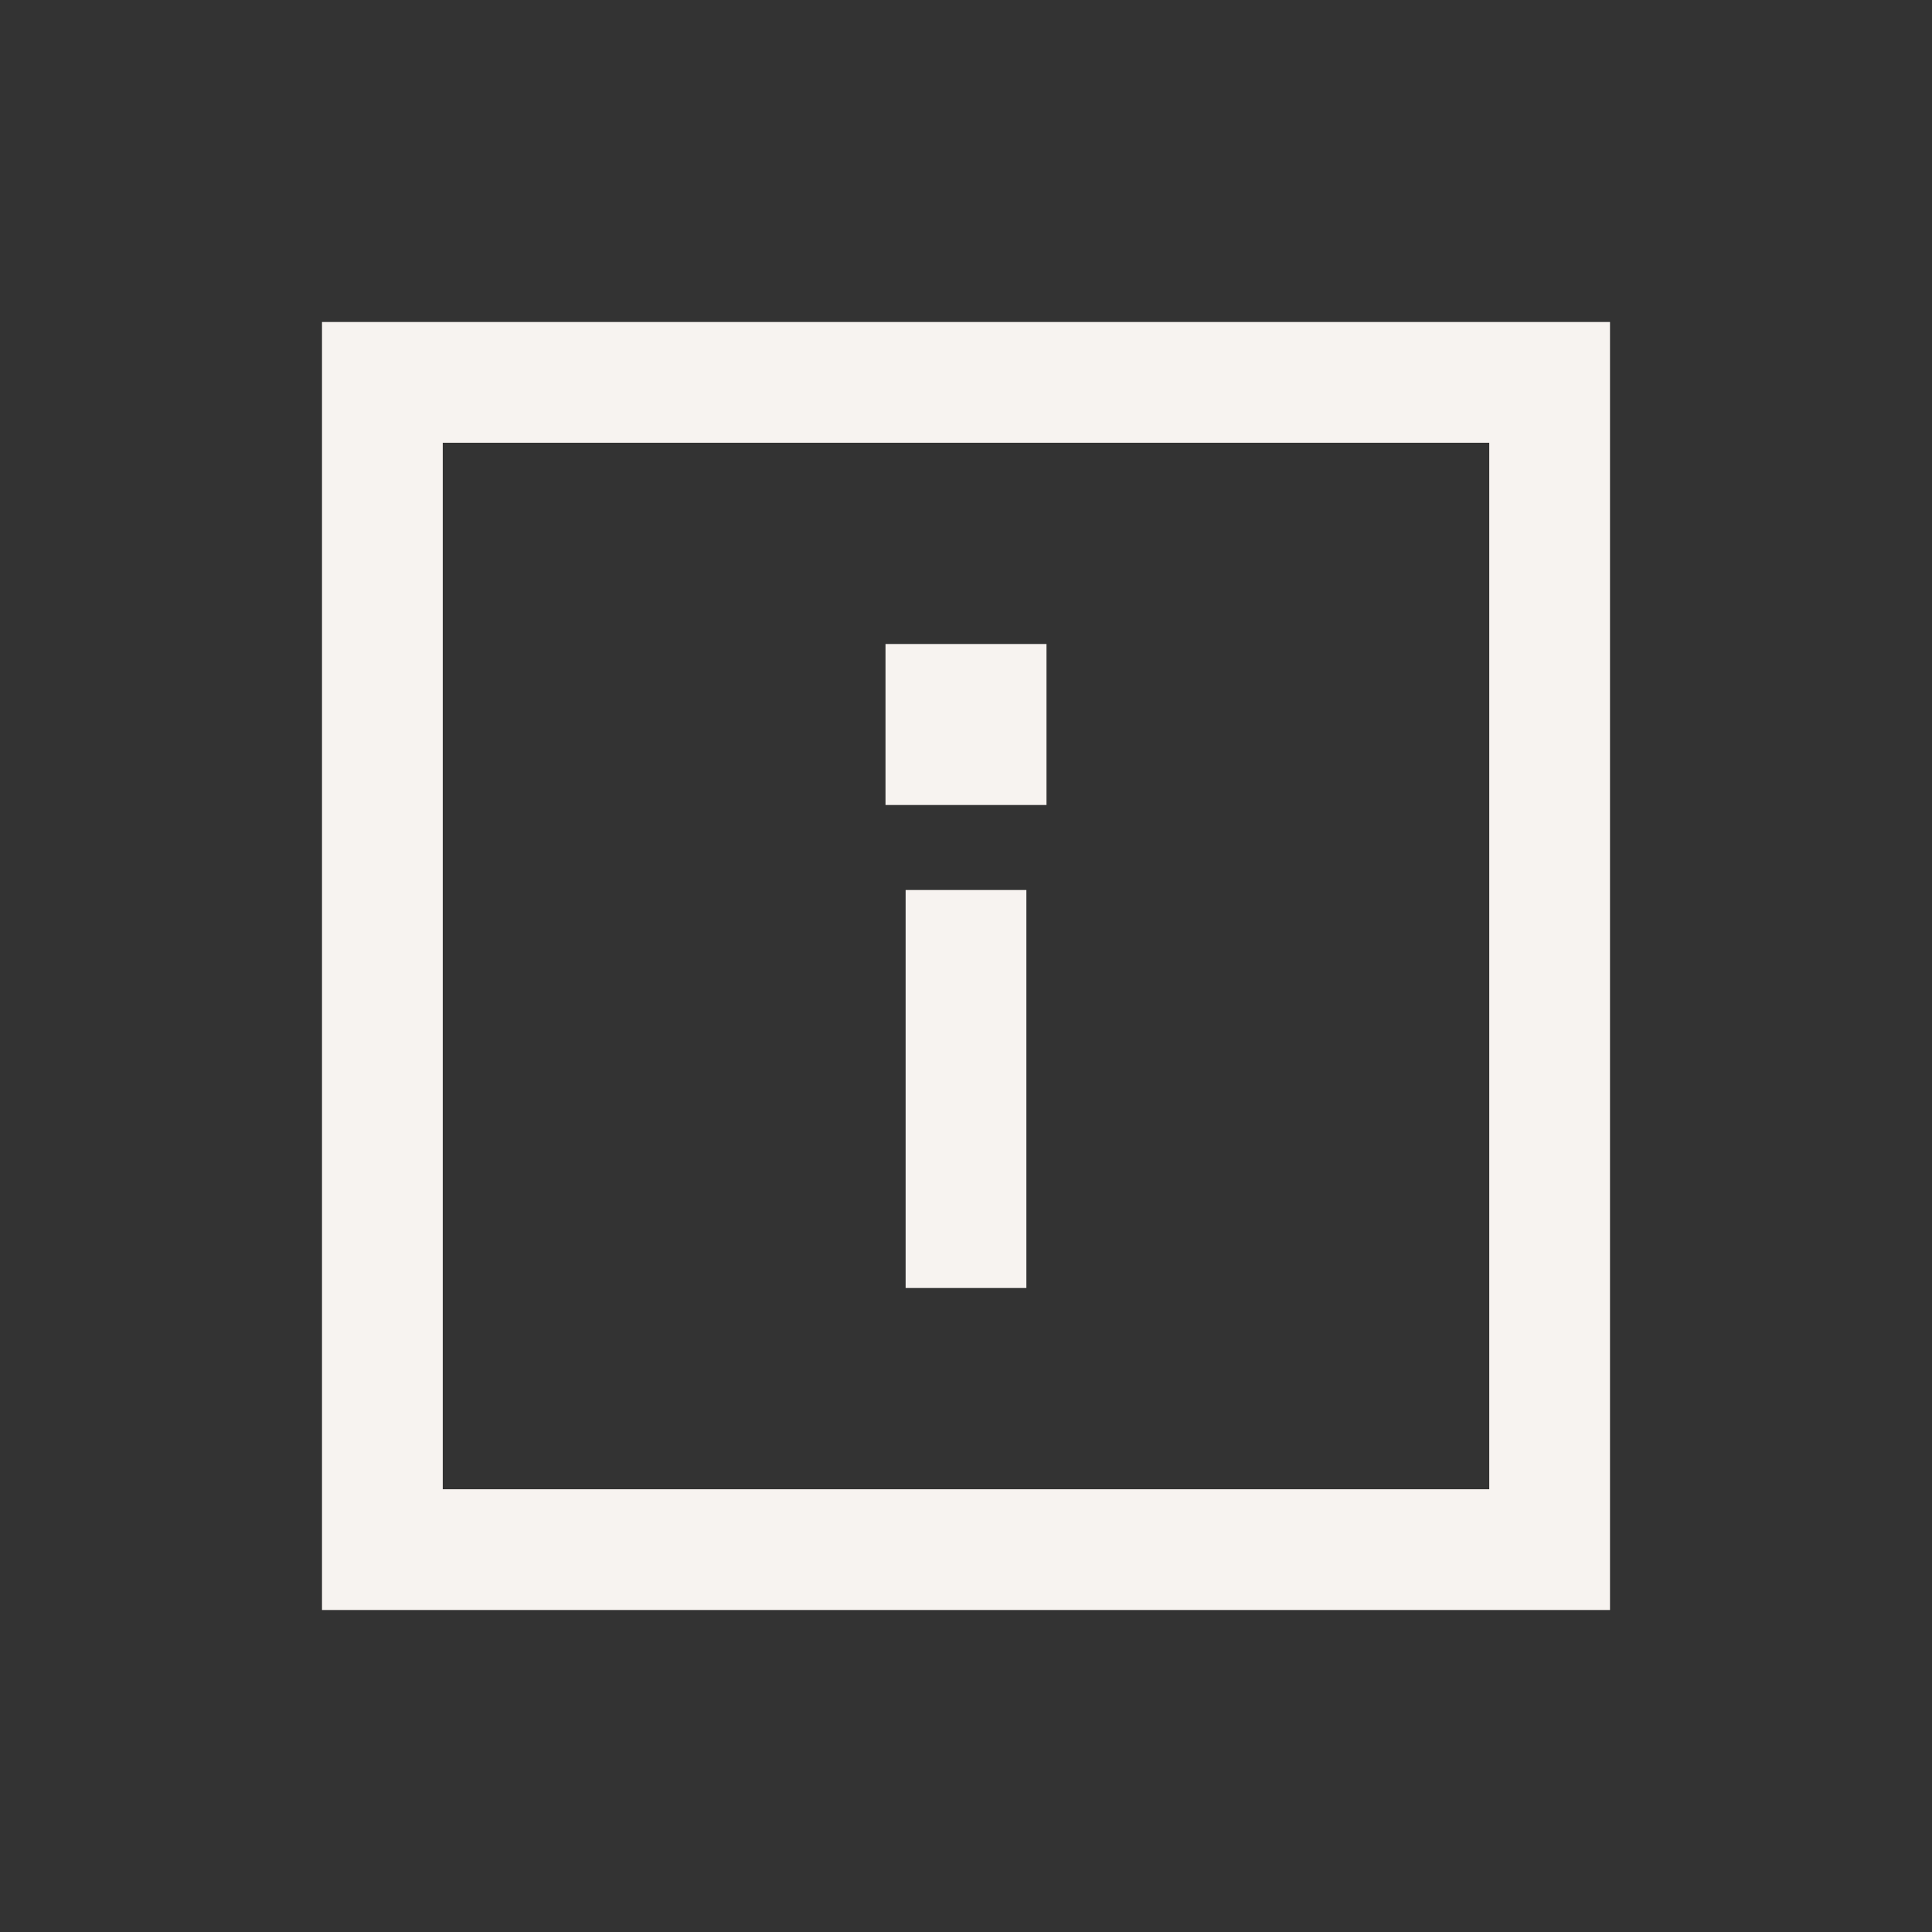 <?xml version="1.0" encoding="utf-8"?><!-- Uploaded to: SVG Repo, www.svgrepo.com, Generator: SVG Repo Mixer Tools -->
<svg width="800px" height="800px" viewBox="0 0 24 24" fill="none" xmlns="http://www.w3.org/2000/svg">
<rect x="0" y="0" width="24" height="24" fill="#333333" stroke="none"/>
<path fill-rule="evenodd" clip-rule="evenodd" d="M4 4H20V20H4V4ZM5.5 5.5V18.5H18.5V5.5H5.5Z" fill="#F7F3F0"/>
<path fill-rule="evenodd" clip-rule="evenodd" d="M11.25 16V11.056H12.75V16H11.25Z" fill="#F7F3F0"/>
<path d="M11 8H13V10H11V8Z" fill="#F7F3F0"/>
</svg>